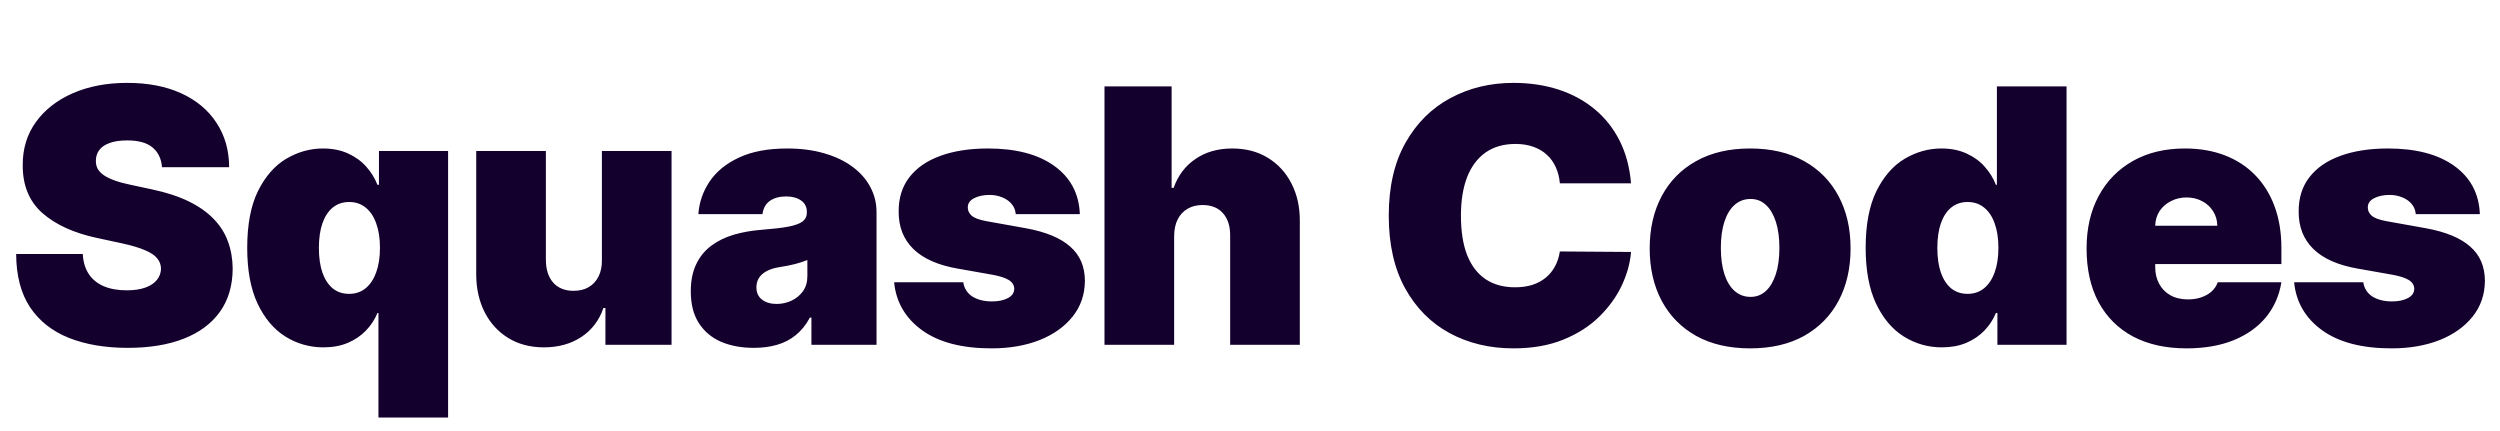 <svg width="203" height="35" viewBox="0 0 203 35" fill="none" xmlns="http://www.w3.org/2000/svg">
<path d="M13.156 13.574C13.101 12.891 12.845 12.358 12.388 11.975C11.937 11.593 11.25 11.402 10.328 11.402C9.741 11.402 9.259 11.473 8.884 11.617C8.515 11.753 8.241 11.941 8.064 12.18C7.886 12.419 7.794 12.693 7.787 13C7.774 13.253 7.818 13.482 7.92 13.687C8.03 13.885 8.2 14.066 8.433 14.229C8.665 14.387 8.962 14.53 9.324 14.66C9.686 14.79 10.117 14.906 10.615 15.008L12.336 15.377C13.498 15.623 14.492 15.947 15.318 16.35C16.145 16.753 16.821 17.228 17.347 17.775C17.873 18.314 18.259 18.922 18.505 19.598C18.757 20.275 18.887 21.012 18.894 21.811C18.887 23.191 18.542 24.359 17.859 25.316C17.176 26.272 16.199 26.999 14.929 27.498C13.665 27.997 12.145 28.246 10.369 28.246C8.545 28.246 6.954 27.976 5.595 27.436C4.242 26.897 3.19 26.067 2.439 24.947C1.694 23.82 1.319 22.378 1.312 20.623H6.722C6.756 21.265 6.916 21.805 7.203 22.242C7.49 22.679 7.893 23.01 8.412 23.236C8.938 23.461 9.563 23.574 10.287 23.574C10.895 23.574 11.404 23.499 11.814 23.348C12.224 23.198 12.534 22.99 12.746 22.723C12.958 22.457 13.067 22.153 13.074 21.811C13.067 21.49 12.961 21.21 12.757 20.971C12.558 20.725 12.23 20.507 11.773 20.316C11.315 20.117 10.697 19.933 9.918 19.762L7.828 19.311C5.97 18.909 4.505 18.236 3.433 17.293C2.367 16.344 1.838 15.049 1.845 13.41C1.838 12.078 2.193 10.913 2.91 9.916C3.634 8.912 4.635 8.13 5.912 7.57C7.196 7.01 8.668 6.73 10.328 6.73C12.022 6.73 13.487 7.013 14.724 7.58C15.96 8.147 16.913 8.946 17.582 9.977C18.259 11.002 18.6 12.201 18.607 13.574H13.156ZM30.73 33.902V25.418H30.648C30.429 25.951 30.115 26.429 29.705 26.852C29.302 27.269 28.81 27.6 28.23 27.846C27.656 28.085 27 28.205 26.262 28.205C25.142 28.205 24.111 27.911 23.168 27.324C22.232 26.736 21.481 25.845 20.914 24.65C20.354 23.454 20.074 21.948 20.074 20.131C20.074 18.232 20.368 16.689 20.955 15.5C21.549 14.312 22.314 13.441 23.25 12.887C24.193 12.334 25.183 12.057 26.221 12.057C27 12.057 27.683 12.194 28.271 12.467C28.858 12.734 29.35 13.092 29.746 13.543C30.142 13.987 30.443 14.475 30.648 15.008H30.771V12.262H36.385V33.902H30.73ZM28.353 23.861C28.872 23.861 29.316 23.71 29.685 23.41C30.06 23.102 30.347 22.672 30.545 22.119C30.75 21.559 30.853 20.896 30.853 20.131C30.853 19.352 30.75 18.686 30.545 18.133C30.347 17.573 30.06 17.146 29.685 16.852C29.316 16.552 28.872 16.402 28.353 16.402C27.834 16.402 27.39 16.552 27.021 16.852C26.659 17.146 26.379 17.573 26.18 18.133C25.989 18.686 25.894 19.352 25.894 20.131C25.894 20.91 25.989 21.579 26.18 22.139C26.379 22.693 26.659 23.119 27.021 23.42C27.39 23.714 27.834 23.861 28.353 23.861ZM48.874 21.115V12.262H54.53V28H49.161V25.008H48.997C48.656 26.012 48.058 26.798 47.204 27.365C46.35 27.925 45.336 28.205 44.161 28.205C43.062 28.205 42.099 27.952 41.272 27.447C40.452 26.941 39.814 26.244 39.356 25.357C38.905 24.469 38.676 23.451 38.669 22.303V12.262H44.325V21.115C44.332 21.893 44.53 22.505 44.919 22.949C45.316 23.393 45.869 23.615 46.579 23.615C47.051 23.615 47.457 23.516 47.799 23.318C48.147 23.113 48.413 22.826 48.598 22.457C48.789 22.081 48.881 21.634 48.874 21.115ZM61.215 28.246C60.211 28.246 59.323 28.082 58.551 27.754C57.786 27.419 57.185 26.914 56.748 26.238C56.31 25.561 56.092 24.701 56.092 23.656C56.092 22.795 56.239 22.061 56.532 21.453C56.826 20.838 57.236 20.336 57.762 19.947C58.288 19.557 58.899 19.26 59.596 19.055C60.3 18.85 61.058 18.717 61.871 18.656C62.752 18.587 63.459 18.506 63.992 18.41C64.531 18.307 64.921 18.167 65.16 17.99C65.399 17.805 65.518 17.563 65.518 17.262V17.221C65.518 16.811 65.361 16.497 65.047 16.279C64.733 16.06 64.33 15.951 63.838 15.951C63.298 15.951 62.858 16.07 62.516 16.309C62.181 16.542 61.98 16.9 61.912 17.385H56.707C56.775 16.429 57.079 15.548 57.619 14.742C58.165 13.929 58.961 13.28 60.006 12.795C61.051 12.303 62.356 12.057 63.92 12.057C65.047 12.057 66.058 12.191 66.953 12.457C67.847 12.716 68.609 13.082 69.237 13.553C69.866 14.018 70.344 14.564 70.672 15.193C71.007 15.814 71.174 16.49 71.174 17.221V28H65.887V25.787H65.764C65.45 26.374 65.067 26.849 64.617 27.211C64.173 27.573 63.664 27.836 63.09 28C62.523 28.164 61.898 28.246 61.215 28.246ZM63.059 24.68C63.489 24.68 63.892 24.591 64.268 24.414C64.651 24.236 64.962 23.98 65.201 23.645C65.44 23.311 65.559 22.904 65.559 22.426V21.115C65.409 21.176 65.248 21.234 65.078 21.289C64.914 21.344 64.736 21.395 64.545 21.443C64.36 21.49 64.162 21.535 63.951 21.576C63.746 21.617 63.531 21.654 63.305 21.689C62.868 21.757 62.509 21.869 62.229 22.027C61.956 22.177 61.751 22.365 61.614 22.59C61.485 22.809 61.42 23.055 61.42 23.328C61.42 23.765 61.574 24.1 61.881 24.332C62.188 24.564 62.581 24.68 63.059 24.68ZM87.684 17.385H82.48C82.452 17.064 82.34 16.788 82.141 16.555C81.943 16.323 81.687 16.145 81.373 16.023C81.066 15.893 80.724 15.828 80.348 15.828C79.863 15.828 79.447 15.917 79.098 16.094C78.75 16.272 78.579 16.525 78.586 16.852C78.579 17.085 78.678 17.3 78.883 17.498C79.095 17.696 79.501 17.85 80.103 17.959L83.299 18.533C84.911 18.826 86.11 19.322 86.895 20.018C87.688 20.708 88.088 21.634 88.094 22.795C88.088 23.915 87.753 24.889 87.09 25.715C86.434 26.535 85.536 27.17 84.395 27.621C83.262 28.065 81.967 28.287 80.512 28.287C78.108 28.287 76.226 27.795 74.867 26.811C73.514 25.828 72.76 24.53 72.603 22.918H78.217C78.292 23.417 78.538 23.803 78.955 24.076C79.379 24.342 79.911 24.475 80.553 24.475C81.073 24.475 81.499 24.387 81.834 24.209C82.176 24.031 82.35 23.779 82.357 23.451C82.35 23.15 82.2 22.911 81.906 22.734C81.619 22.556 81.168 22.413 80.553 22.303L77.766 21.811C76.161 21.531 74.959 20.999 74.16 20.213C73.361 19.428 72.965 18.417 72.971 17.18C72.965 16.087 73.251 15.162 73.832 14.404C74.419 13.639 75.256 13.058 76.342 12.662C77.435 12.259 78.73 12.057 80.225 12.057C82.5 12.057 84.293 12.529 85.605 13.471C86.923 14.414 87.616 15.719 87.684 17.385ZM95.34 19.148V28H89.684V7.016H95.135V15.254H95.299C95.654 14.25 96.245 13.468 97.072 12.908C97.898 12.341 98.892 12.057 100.053 12.057C101.167 12.057 102.133 12.31 102.953 12.816C103.779 13.321 104.418 14.018 104.869 14.906C105.326 15.794 105.552 16.811 105.545 17.959V28H99.889V19.148C99.896 18.369 99.701 17.758 99.305 17.314C98.916 16.869 98.359 16.648 97.635 16.648C97.177 16.648 96.774 16.75 96.426 16.955C96.085 17.153 95.818 17.44 95.627 17.816C95.442 18.184 95.347 18.628 95.34 19.148ZM132.439 14.885H126.66C126.619 14.407 126.51 13.973 126.332 13.584C126.162 13.195 125.923 12.86 125.615 12.58C125.315 12.293 124.949 12.075 124.519 11.924C124.089 11.767 123.6 11.688 123.054 11.688C122.097 11.688 121.288 11.921 120.625 12.385C119.97 12.85 119.471 13.516 119.13 14.383C118.795 15.251 118.628 16.292 118.628 17.508C118.628 18.792 118.798 19.868 119.14 20.736C119.488 21.596 119.99 22.245 120.646 22.682C121.302 23.113 122.091 23.328 123.013 23.328C123.539 23.328 124.01 23.263 124.427 23.133C124.843 22.997 125.205 22.802 125.513 22.549C125.82 22.296 126.069 21.992 126.261 21.637C126.459 21.275 126.592 20.869 126.66 20.418L132.439 20.459C132.371 21.347 132.121 22.252 131.691 23.174C131.261 24.09 130.649 24.936 129.857 25.715C129.071 26.487 128.098 27.109 126.937 27.58C125.776 28.051 124.427 28.287 122.89 28.287C120.964 28.287 119.235 27.874 117.705 27.047C116.182 26.221 114.977 25.005 114.089 23.4C113.207 21.794 112.767 19.831 112.767 17.508C112.767 15.172 113.218 13.205 114.119 11.607C115.021 10.001 116.237 8.789 117.767 7.969C119.297 7.143 121.005 6.73 122.89 6.73C124.215 6.73 125.434 6.911 126.548 7.273C127.661 7.635 128.638 8.164 129.478 8.861C130.318 9.551 130.994 10.401 131.507 11.412C132.019 12.423 132.33 13.581 132.439 14.885ZM142.11 28.287C140.403 28.287 138.941 27.949 137.725 27.273C136.509 26.59 135.577 25.64 134.928 24.424C134.279 23.201 133.955 21.784 133.955 20.172C133.955 18.56 134.279 17.146 134.928 15.93C135.577 14.708 136.509 13.758 137.725 13.082C138.941 12.399 140.403 12.057 142.11 12.057C143.818 12.057 145.28 12.399 146.496 13.082C147.711 13.758 148.644 14.708 149.293 15.93C149.942 17.146 150.266 18.56 150.266 20.172C150.266 21.784 149.942 23.201 149.293 24.424C148.644 25.64 147.711 26.59 146.496 27.273C145.28 27.949 143.818 28.287 142.11 28.287ZM142.151 24.107C142.63 24.107 143.043 23.946 143.391 23.625C143.74 23.304 144.009 22.846 144.201 22.252C144.392 21.658 144.487 20.951 144.487 20.131C144.487 19.305 144.392 18.598 144.201 18.01C144.009 17.416 143.74 16.958 143.391 16.637C143.043 16.316 142.63 16.156 142.151 16.156C141.646 16.156 141.212 16.316 140.85 16.637C140.488 16.958 140.211 17.416 140.02 18.01C139.829 18.598 139.733 19.305 139.733 20.131C139.733 20.951 139.829 21.658 140.02 22.252C140.211 22.846 140.488 23.304 140.85 23.625C141.212 23.946 141.646 24.107 142.151 24.107ZM157.681 28.205C156.561 28.205 155.529 27.911 154.587 27.324C153.651 26.736 152.899 25.845 152.333 24.65C151.772 23.454 151.492 21.948 151.492 20.131C151.492 18.232 151.786 16.689 152.374 15.5C152.968 14.312 153.733 13.441 154.669 12.887C155.611 12.334 156.602 12.057 157.64 12.057C158.419 12.057 159.102 12.194 159.689 12.467C160.277 12.734 160.768 13.092 161.164 13.543C161.561 13.987 161.861 14.475 162.066 15.008H162.148V7.016H167.804V28H162.189V25.418H162.066C161.848 25.951 161.533 26.429 161.124 26.852C160.721 27.269 160.229 27.6 159.648 27.846C159.074 28.085 158.419 28.205 157.681 28.205ZM159.771 23.861C160.29 23.861 160.734 23.71 161.103 23.41C161.479 23.102 161.766 22.672 161.964 22.119C162.169 21.559 162.271 20.896 162.271 20.131C162.271 19.352 162.169 18.686 161.964 18.133C161.766 17.573 161.479 17.146 161.103 16.852C160.734 16.552 160.29 16.402 159.771 16.402C159.252 16.402 158.808 16.552 158.439 16.852C158.077 17.146 157.797 17.573 157.599 18.133C157.408 18.686 157.312 19.352 157.312 20.131C157.312 20.91 157.408 21.579 157.599 22.139C157.797 22.693 158.077 23.119 158.439 23.42C158.808 23.714 159.252 23.861 159.771 23.861ZM177.544 28.287C175.864 28.287 174.416 27.966 173.2 27.324C171.991 26.675 171.059 25.746 170.403 24.537C169.754 23.321 169.43 21.866 169.43 20.172C169.43 18.546 169.758 17.126 170.413 15.91C171.069 14.694 171.995 13.748 173.19 13.072C174.385 12.396 175.796 12.057 177.421 12.057C178.61 12.057 179.686 12.242 180.649 12.611C181.612 12.979 182.435 13.516 183.118 14.219C183.801 14.916 184.327 15.763 184.696 16.76C185.065 17.758 185.249 18.881 185.249 20.131V21.443H171.192V18.328H180.044C180.038 17.877 179.921 17.481 179.696 17.139C179.477 16.791 179.18 16.521 178.805 16.33C178.436 16.132 178.016 16.033 177.544 16.033C177.087 16.033 176.667 16.132 176.284 16.33C175.902 16.521 175.594 16.788 175.362 17.129C175.137 17.471 175.017 17.87 175.003 18.328V21.689C175.003 22.194 175.109 22.645 175.321 23.041C175.533 23.437 175.837 23.748 176.233 23.973C176.629 24.199 177.107 24.311 177.667 24.311C178.057 24.311 178.412 24.257 178.733 24.148C179.061 24.038 179.341 23.881 179.573 23.676C179.805 23.465 179.976 23.212 180.085 22.918H185.249C185.072 24.011 184.652 24.96 183.989 25.766C183.327 26.566 182.449 27.187 181.356 27.631C180.27 28.068 178.999 28.287 177.544 28.287ZM201.365 17.385H196.161C196.133 17.064 196.02 16.788 195.822 16.555C195.624 16.323 195.368 16.145 195.054 16.023C194.747 15.893 194.405 15.828 194.029 15.828C193.544 15.828 193.128 15.917 192.779 16.094C192.431 16.272 192.26 16.525 192.267 16.852C192.26 17.085 192.359 17.3 192.564 17.498C192.776 17.696 193.182 17.85 193.783 17.959L196.98 18.533C198.592 18.826 199.791 19.322 200.577 20.018C201.369 20.708 201.768 21.634 201.775 22.795C201.768 23.915 201.434 24.889 200.771 25.715C200.115 26.535 199.217 27.17 198.077 27.621C196.943 28.065 195.648 28.287 194.193 28.287C191.789 28.287 189.907 27.795 188.548 26.811C187.195 25.828 186.441 24.53 186.283 22.918H191.898C191.973 23.417 192.219 23.803 192.636 24.076C193.059 24.342 193.592 24.475 194.234 24.475C194.753 24.475 195.18 24.387 195.515 24.209C195.857 24.031 196.031 23.779 196.038 23.451C196.031 23.15 195.88 22.911 195.587 22.734C195.3 22.556 194.849 22.413 194.234 22.303L191.447 21.811C189.842 21.531 188.64 20.999 187.841 20.213C187.042 19.428 186.645 18.417 186.652 17.18C186.645 16.087 186.932 15.162 187.513 14.404C188.1 13.639 188.937 13.058 190.023 12.662C191.116 12.259 192.411 12.057 193.906 12.057C196.181 12.057 197.974 12.529 199.286 13.471C200.604 14.414 201.297 15.719 201.365 17.385Z" fill="#14002D"/>
</svg>
